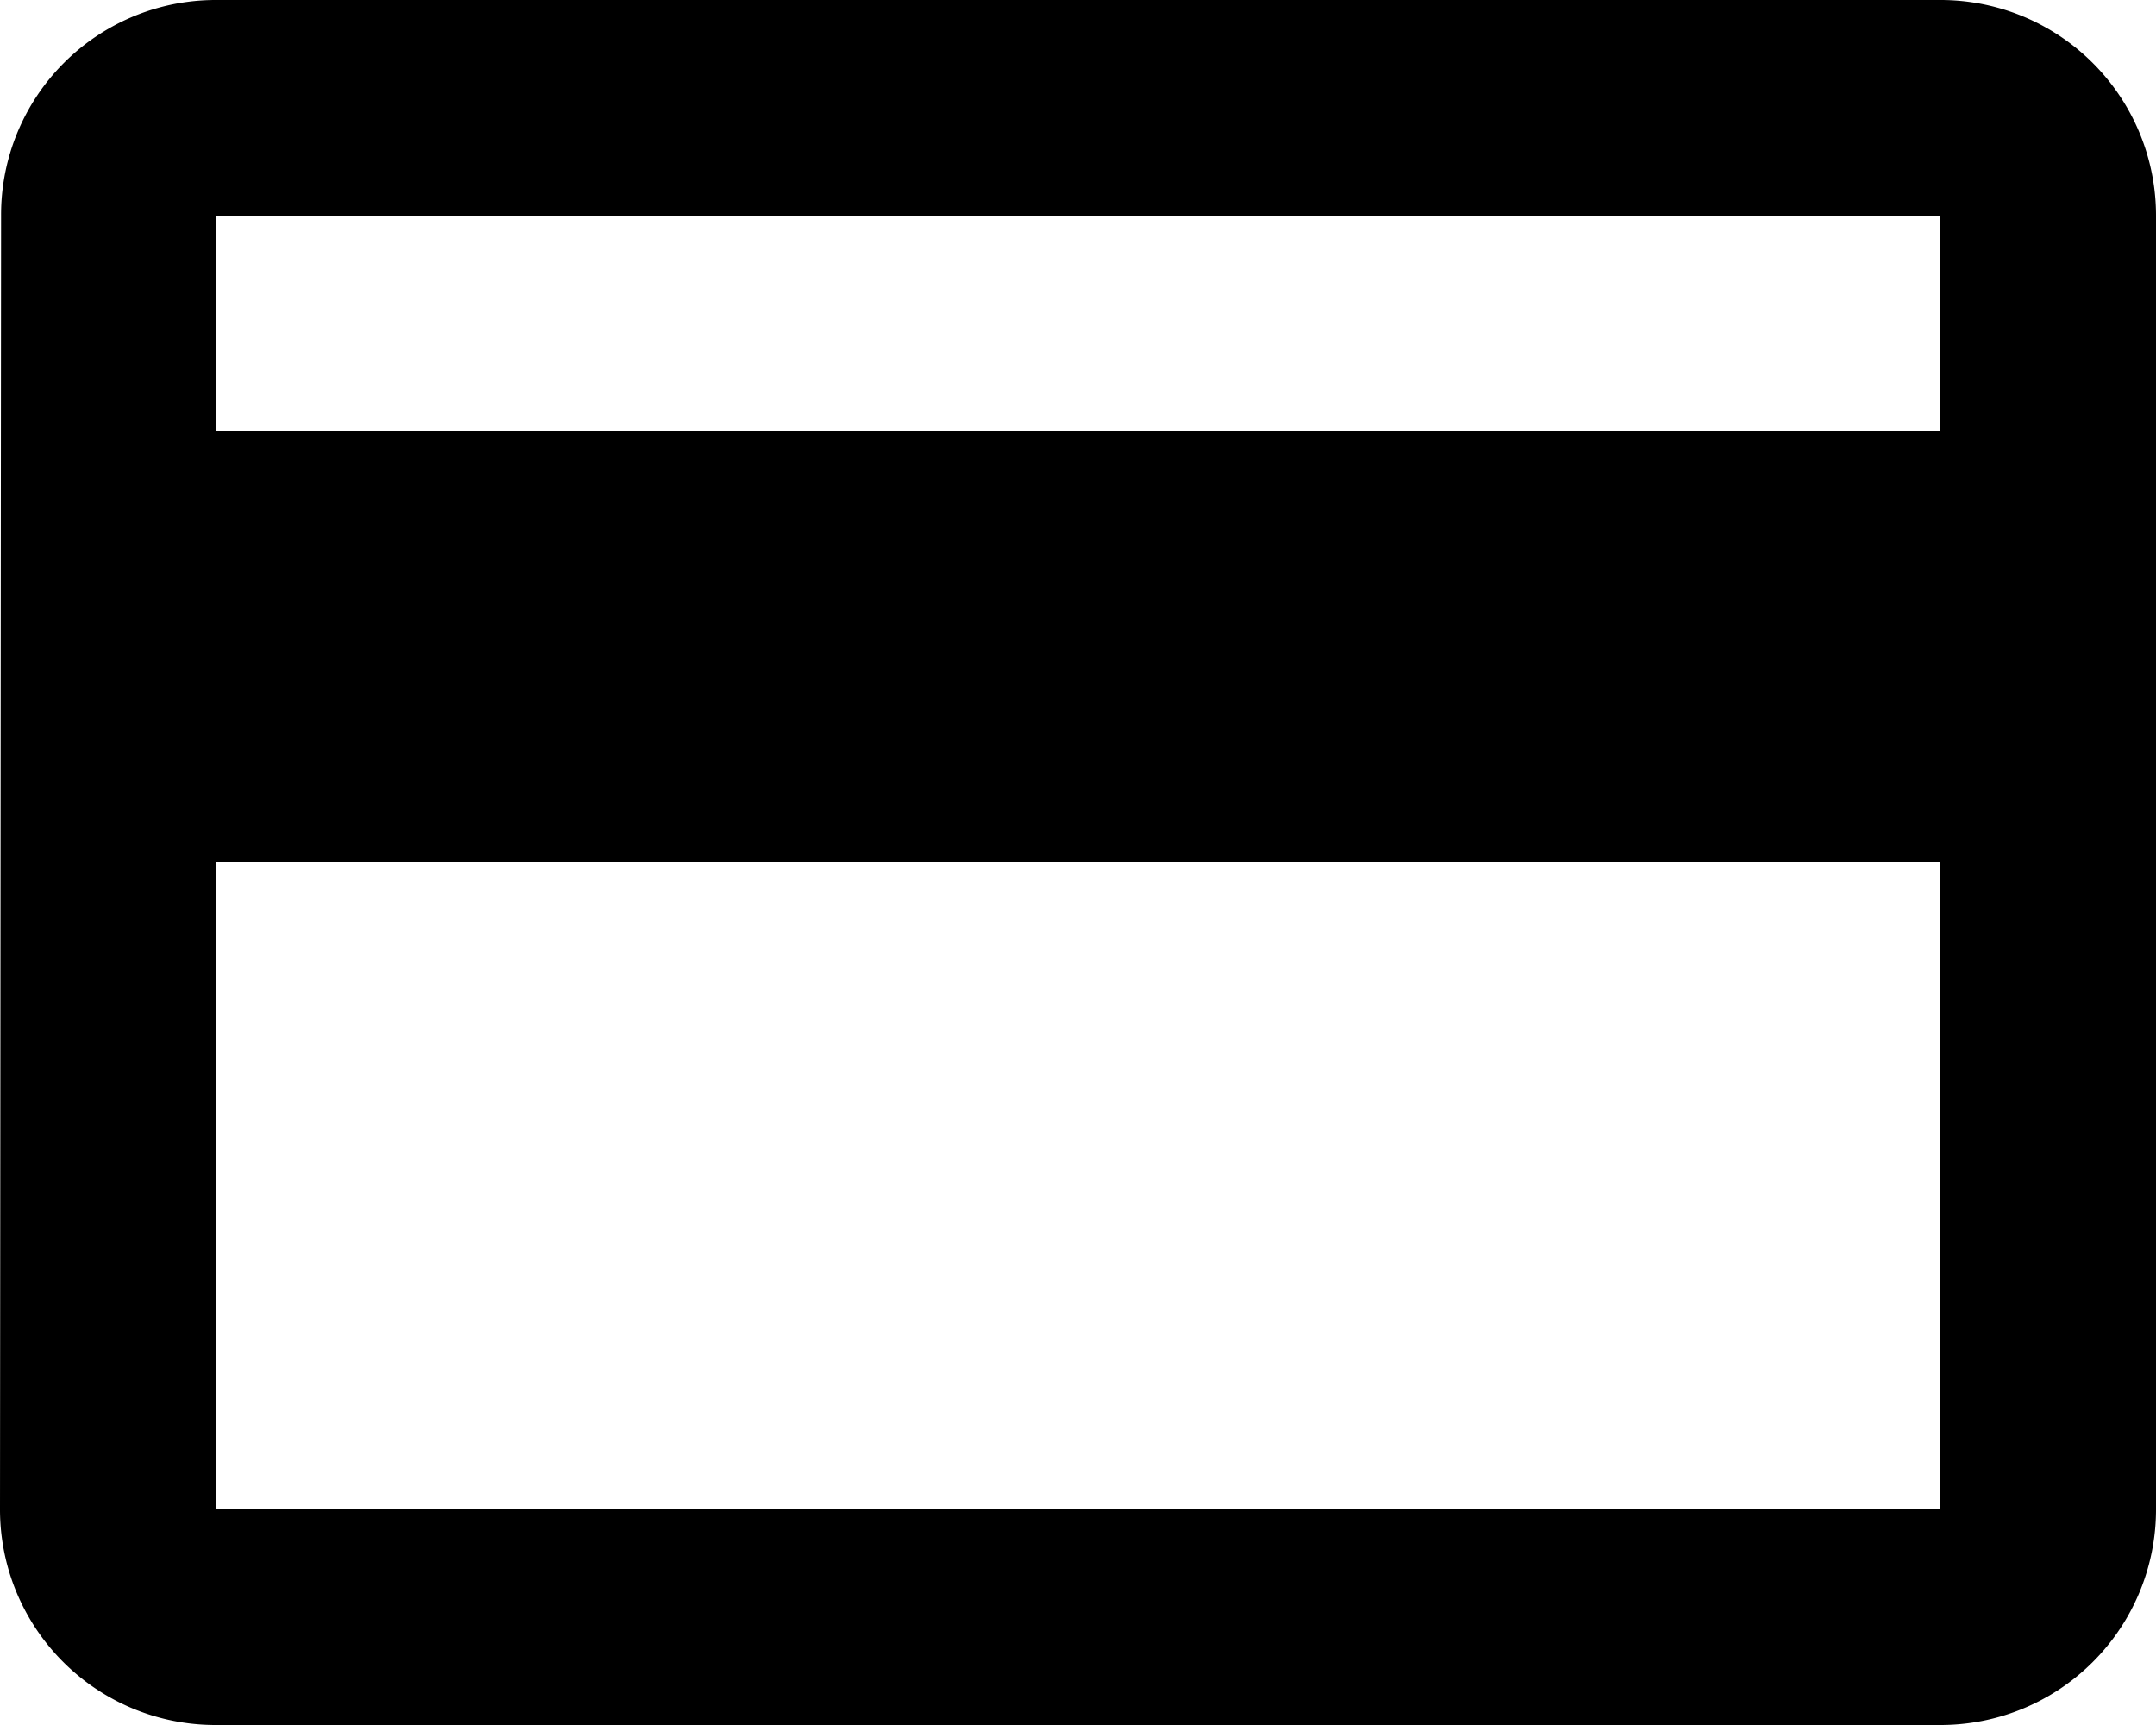 <svg xmlns="http://www.w3.org/2000/svg" xmlns:xlink="http://www.w3.org/1999/xlink" width="17.91" height="14.328" viewBox="0 0 17.91 14.328"><defs><clipPath id="a"><rect width="17.91" height="14.328" fill="none"/></clipPath></defs><g clip-path="url(#a)"><path d="M20.119,8H5.791A1.783,1.783,0,0,0,4.009,9.791L4,20.537a1.79,1.79,0,0,0,1.791,1.791H20.119a1.79,1.79,0,0,0,1.791-1.791V9.791A1.79,1.79,0,0,0,20.119,8Zm0,12.537H5.791V15.164H20.119Zm0-8.955H5.791V9.791H20.119Z" transform="translate(-4 -8)"/></g></svg>